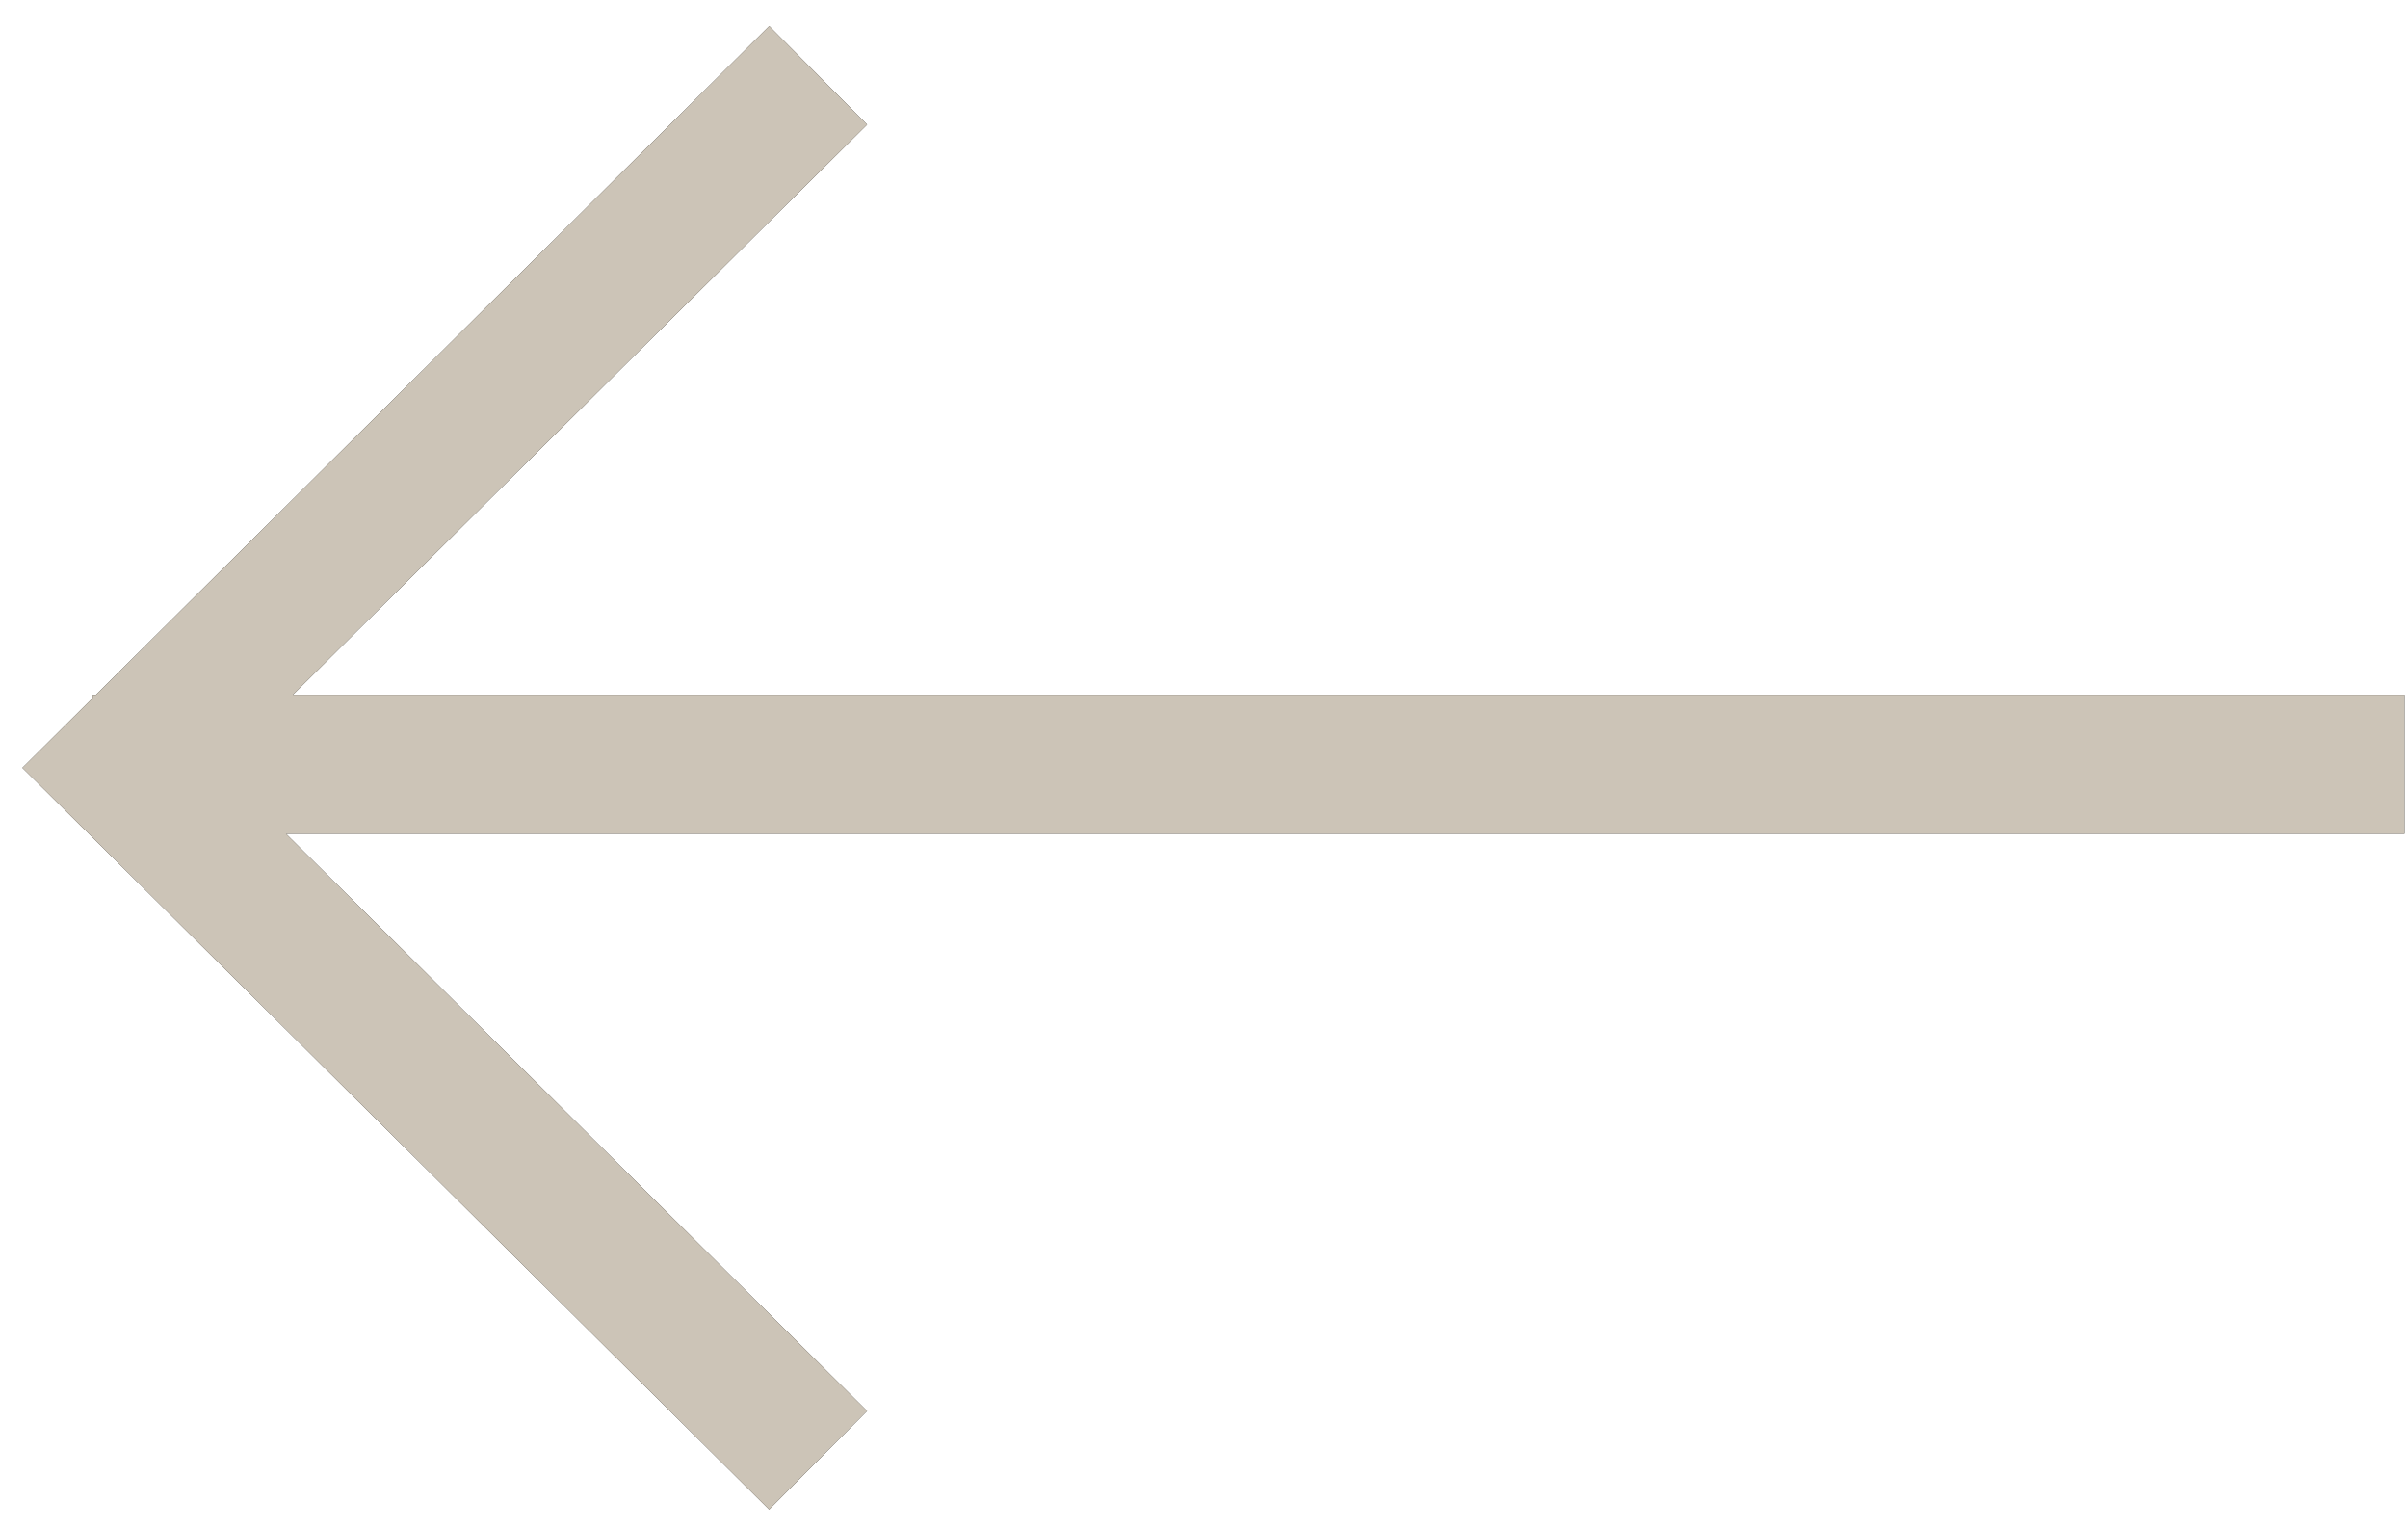 <svg id="Icons_UI_Arrow_2_Left" data-name="Icons / UI / Arrow 2 / Left" xmlns="http://www.w3.org/2000/svg" xmlns:xlink="http://www.w3.org/1999/xlink" width="52" height="33" viewBox="0 0 52 33">
  <defs>
    <clipPath id="clip-path">
      <path id="Stroke_1" data-name="Stroke 1" d="M0,35.316-2.128,33.2-14.59,45.75V0h-3V45.6L-29.9,33.2l-2.128,2.114,14.44,14.541v.069h.068l1.507,1.517Z" transform="translate(51.925 32.59) rotate(90)" fill="#1d1d1b"/>
    </clipPath>
  </defs>
  <g id="Group_14" data-name="Group 14">
    <path id="Stroke_1-2" data-name="Stroke 1" d="M0,35.316-2.128,33.2-14.59,45.75V0h-3V45.6L-29.9,33.2l-2.128,2.114,14.44,14.541v.069h.068l1.507,1.517Z" transform="translate(51.925 32.59) rotate(90)" fill="#1d1d1b"/>
    <g id="Mask_Group_14" data-name="Mask Group 14" clip-path="url(#clip-path)">
      <g id="Colors_Saula_ORIGINAL_Black" data-name="Colors / Saula ORIGINAL / Black">
        <rect id="Rectangle" width="52" height="33" fill="#ccc4b7"/>
      </g>
    </g>
  </g>
</svg>
